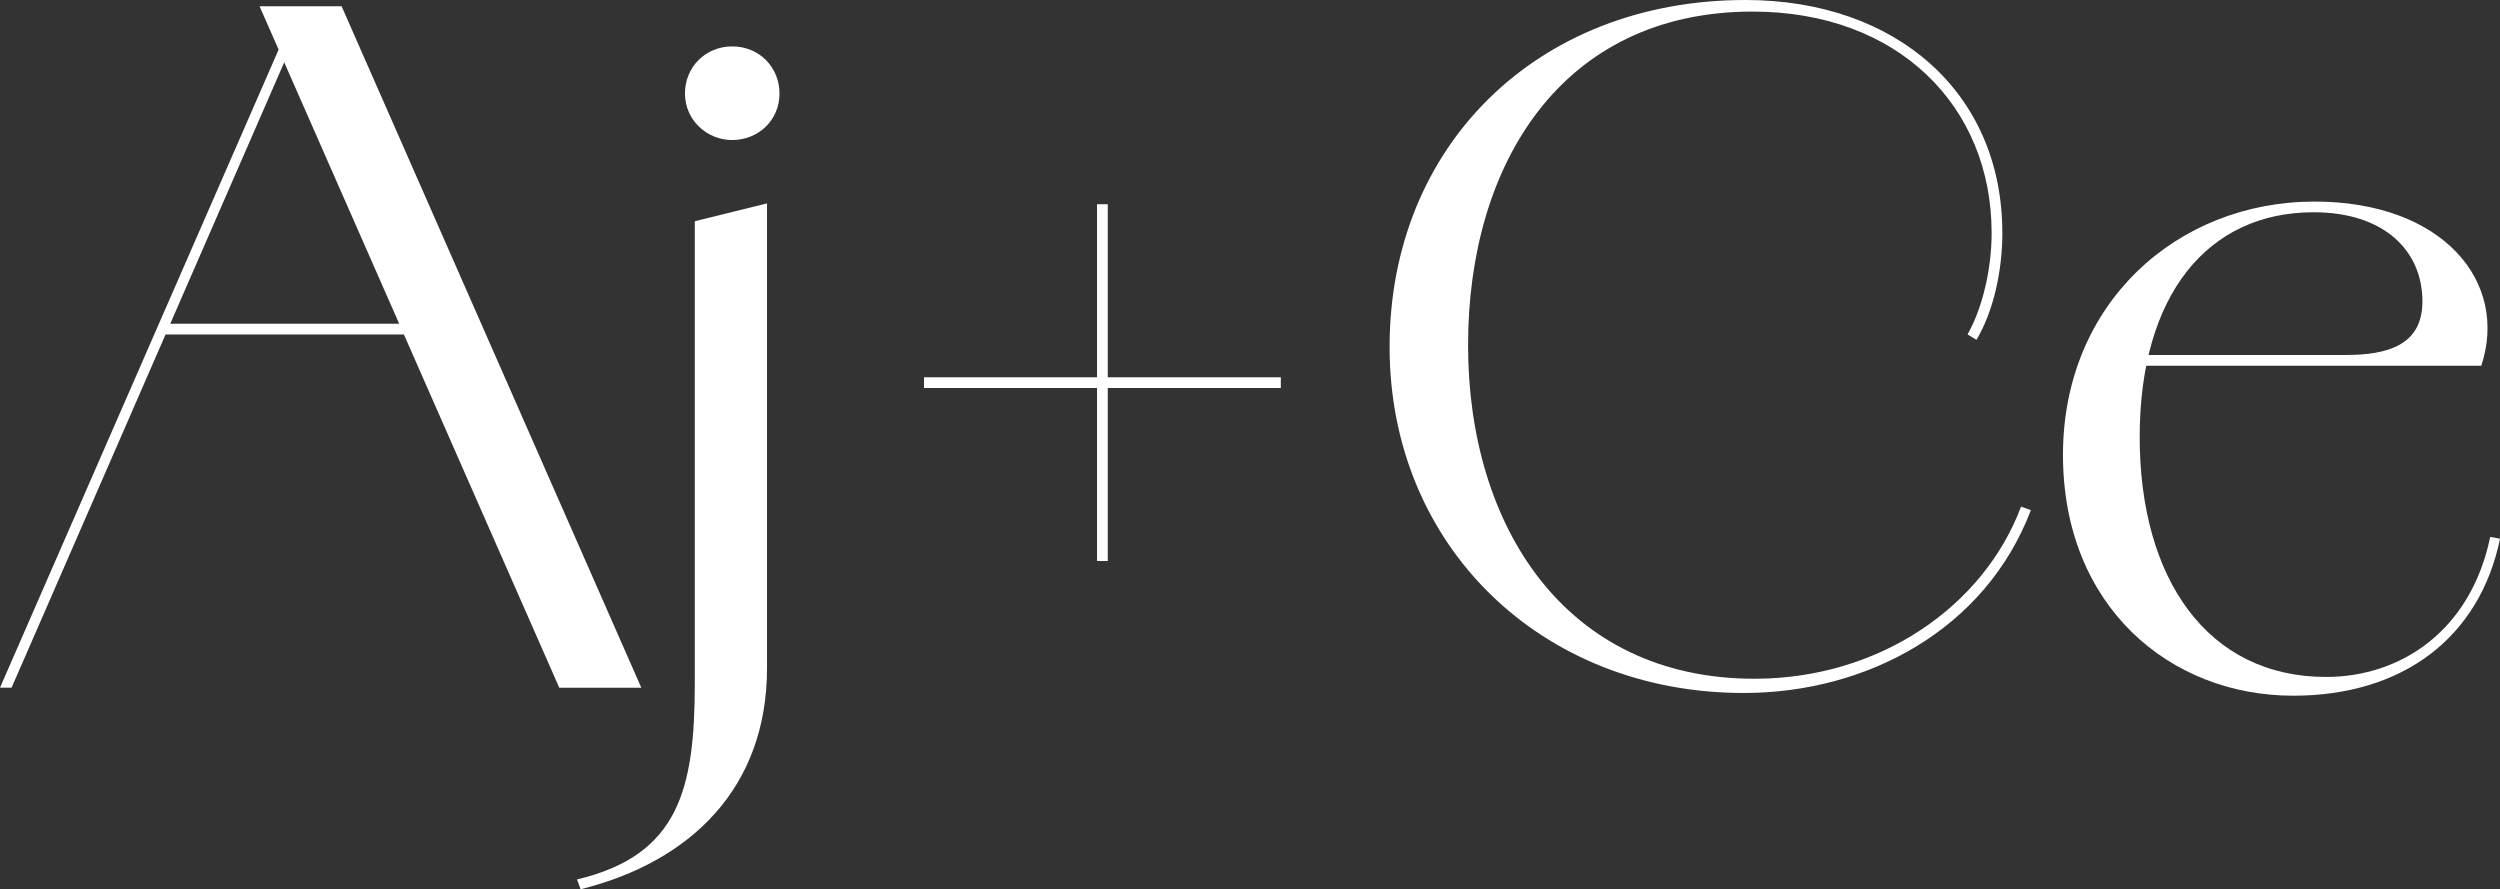 <?xml version="1.0" encoding="UTF-8"?>
<svg id="Layer_2" data-name="Layer 2" xmlns="http://www.w3.org/2000/svg" viewBox="0 0 638.97 227.28">
  <rect x="0" y="0" width="638.97" height="227.28" fill="#333333" stroke="none"/>
  <defs>
    <style>
      .cls-1 {
        fill: #fff;
      }
    </style>
  </defs>
  <g id="Layer_1-2" data-name="Layer 1">
    <g>
      <path class="cls-1" d="M72.27,10.26l2.05,1.82L2.96,175.76H0L72.27,10.26ZM41.72,82.75h70.44v2.74H41.72v-2.74ZM66.34,1.6h20.97l76.6,174.17h-20.97L66.34,1.6Z"/>
      <path class="cls-1" d="M147.49,224.77c25.99-6.16,30.09-23.02,30.09-50.15V56.54l18.46-4.56v118.77c0,30.55-19.38,49.47-47.64,56.54l-.91-2.51ZM175.07,23.94c0-6.84,5.24-12.08,12.08-12.08s12.08,5.24,12.08,12.08-5.47,11.85-12.08,11.85-12.08-5.24-12.08-11.85Z"/>
      <path class="cls-1" d="M236.17,96.43h91.19v2.74h-91.19v-2.74ZM280.39,52.2h2.74v91.19h-2.74V52.2Z"/>
      <path class="cls-1" d="M355.16,88.68c0-51.29,37.61-88.68,90.96-88.68,38.53,0,65.65,23.71,65.65,59.5h-2.74c0-32.37-23.94-56.54-61.09-56.54-48.79,0-72.72,38.98-72.72,85.26s24.85,85.26,73.18,85.26c31.92,0,58.59-18.47,68.16-44l2.51.91c-11.63,30.55-41.95,46.73-73.41,46.73-51.75,0-90.5-37.62-90.5-88.45ZM505.16,86.85l-2.28-1.37c3.88-6.84,6.16-16.87,6.16-25.99h2.74c0,9.8-2.28,20.06-6.61,27.36Z"/>
      <path class="cls-1" d="M527.27,116.26c0-38.75,29.18-64.74,64.29-64.74,32.83,0,49.7,20.52,42.63,41.95h-92.33v-2.74h57.68c10.71,0,19.6-2.51,19.6-13.68,0-12.99-9.8-22.8-27.81-22.8-27.13,0-44.45,21.2-44.45,57.45s17.33,61.32,47.64,61.32c18.92,0,36.93-11.63,41.95-35.79l2.51.46c-5.24,25.3-24.85,40.12-52.89,40.12-31.46,0-58.82-22.8-58.82-61.55Z"/>
    </g>
  </g>
</svg>